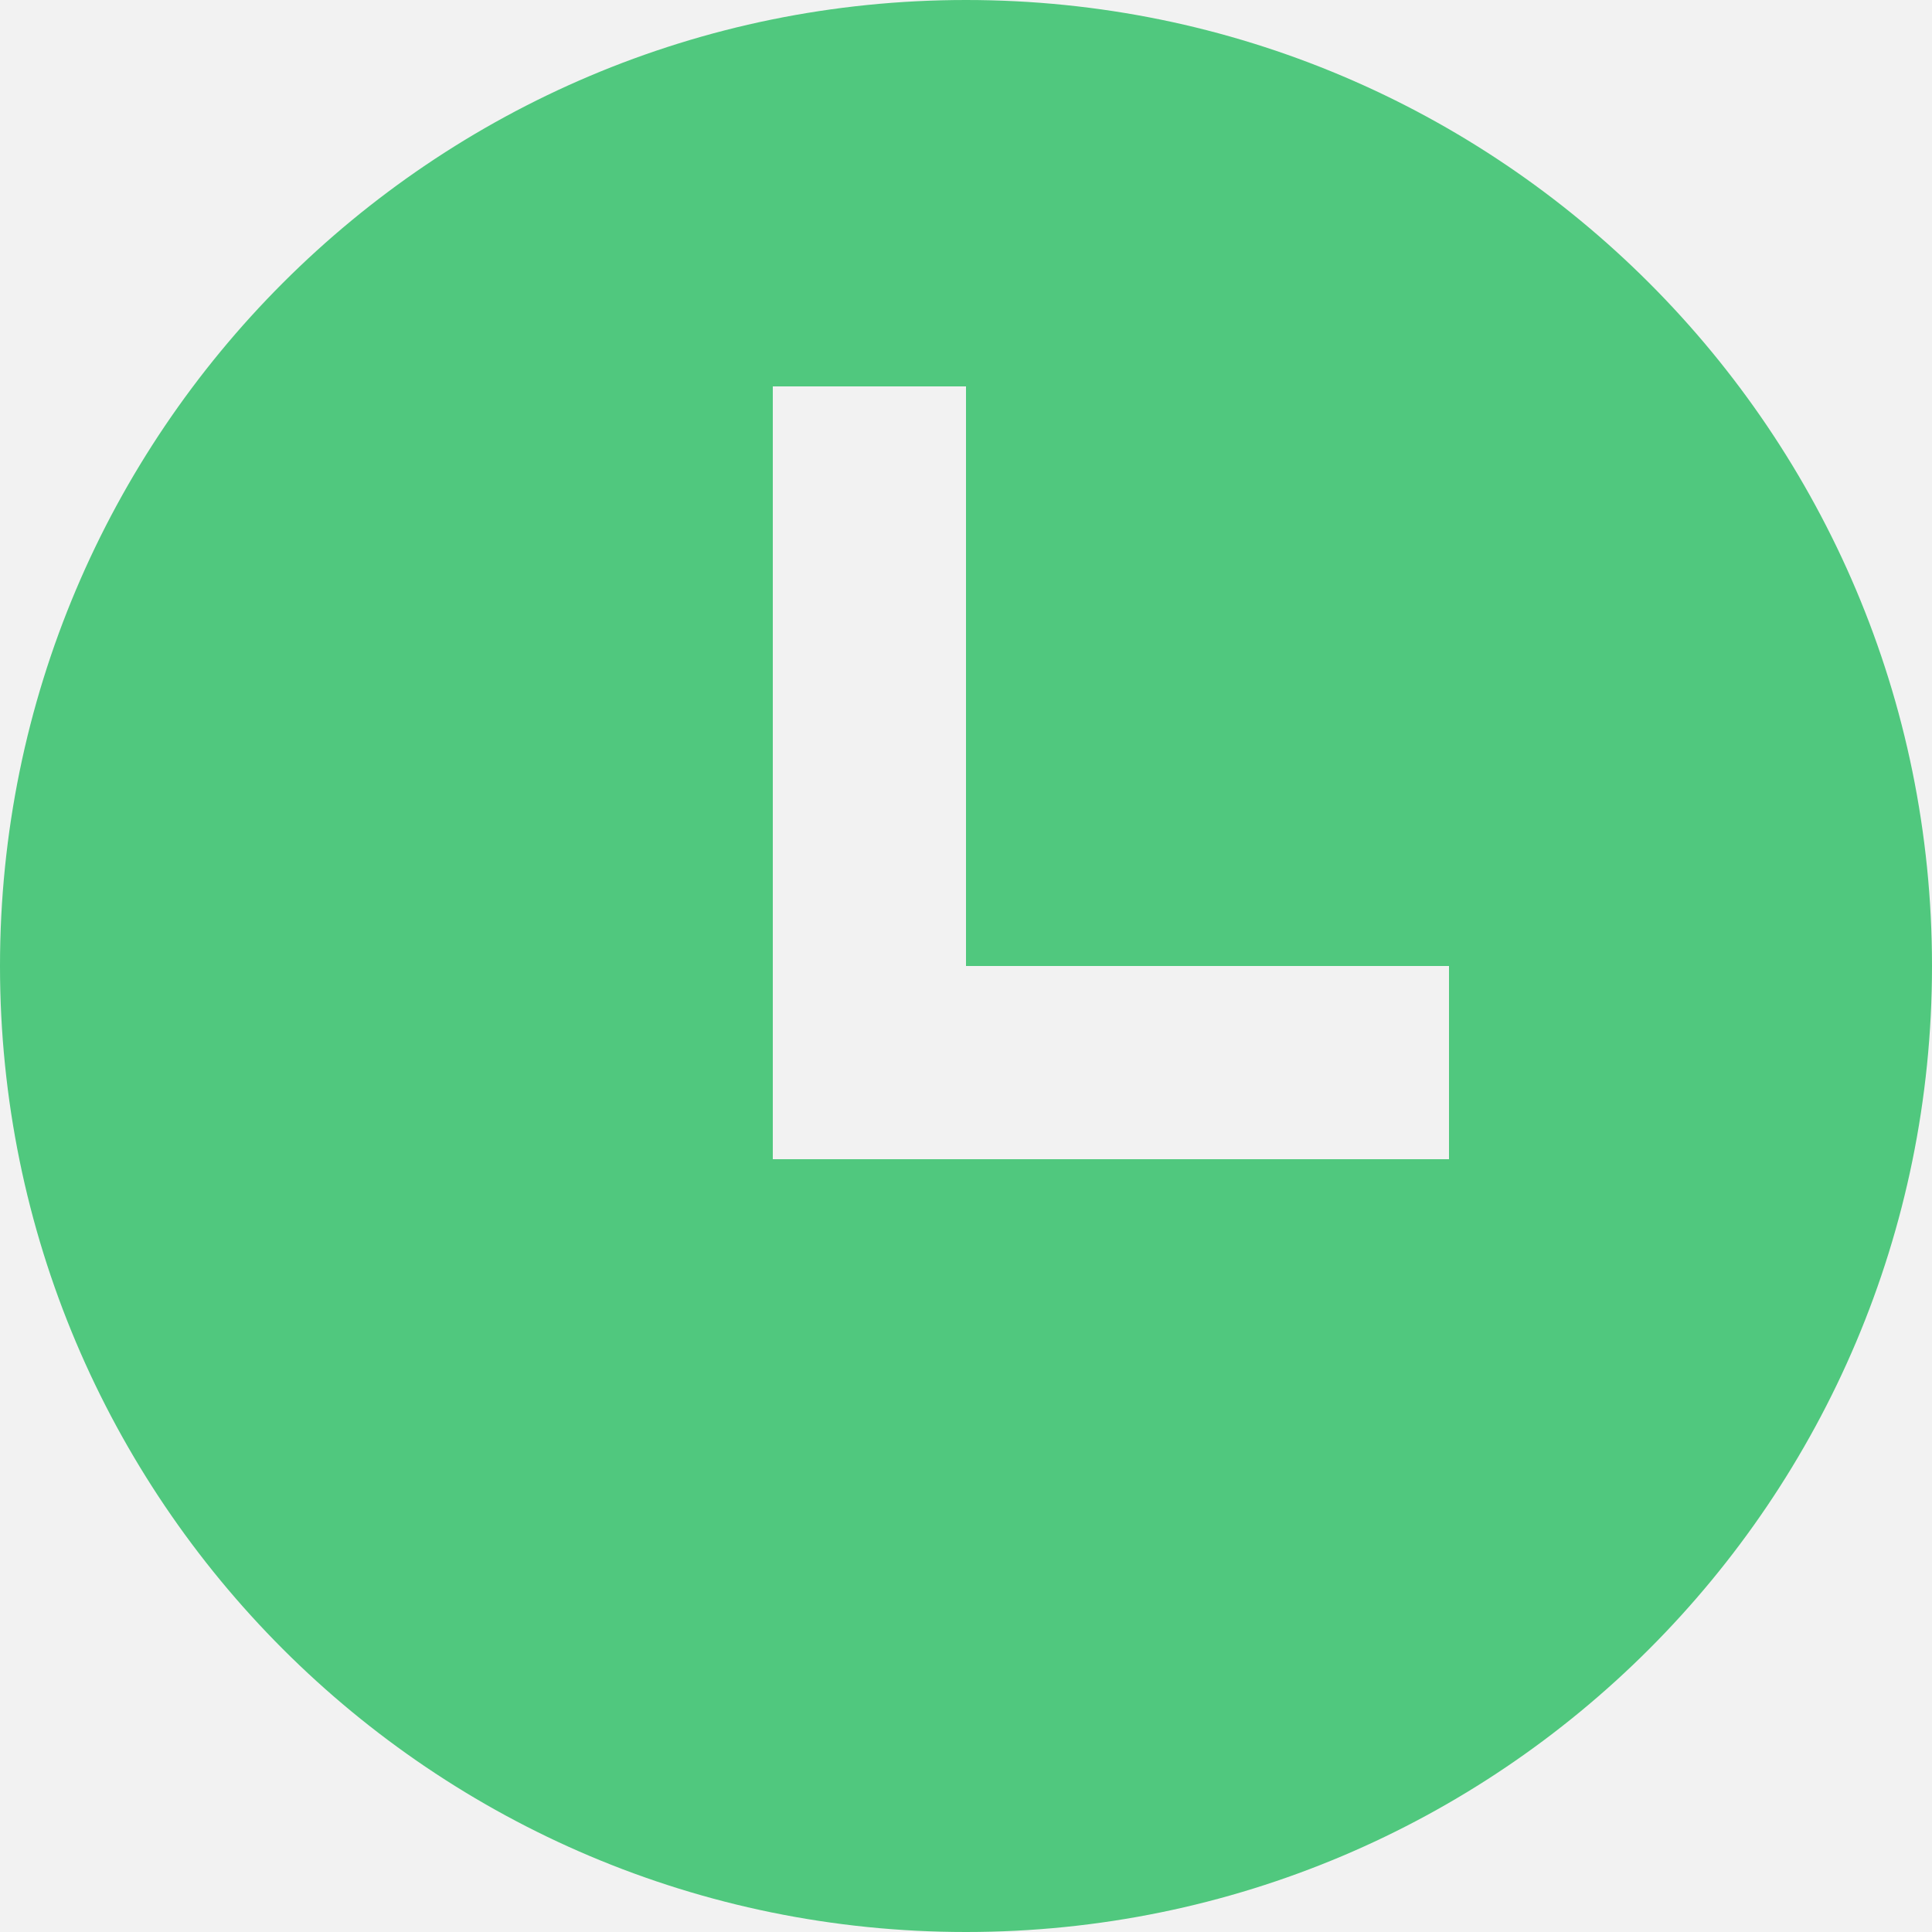 <svg xmlns="http://www.w3.org/2000/svg" width="20" height="20" viewBox="0 0 20 20"><path fill="#F2F2F2" d="M-383-90H677v1590H-383z"/><path fill="#F2F2F2" d="M-383-90H677V60H-383z"/><path fill="#50C87E" d="M10 0C4.476 0 0 4.476 0 10s4.476 10 10 10 10-4.476 10-10S15.524 0 10 0zm5 12H8V4h2v6h5v2z"/><g><path fill="gray" d="M677-90v1590H-383V-90H677m1-1H-384v1592H678V-91z"/></g></svg>
